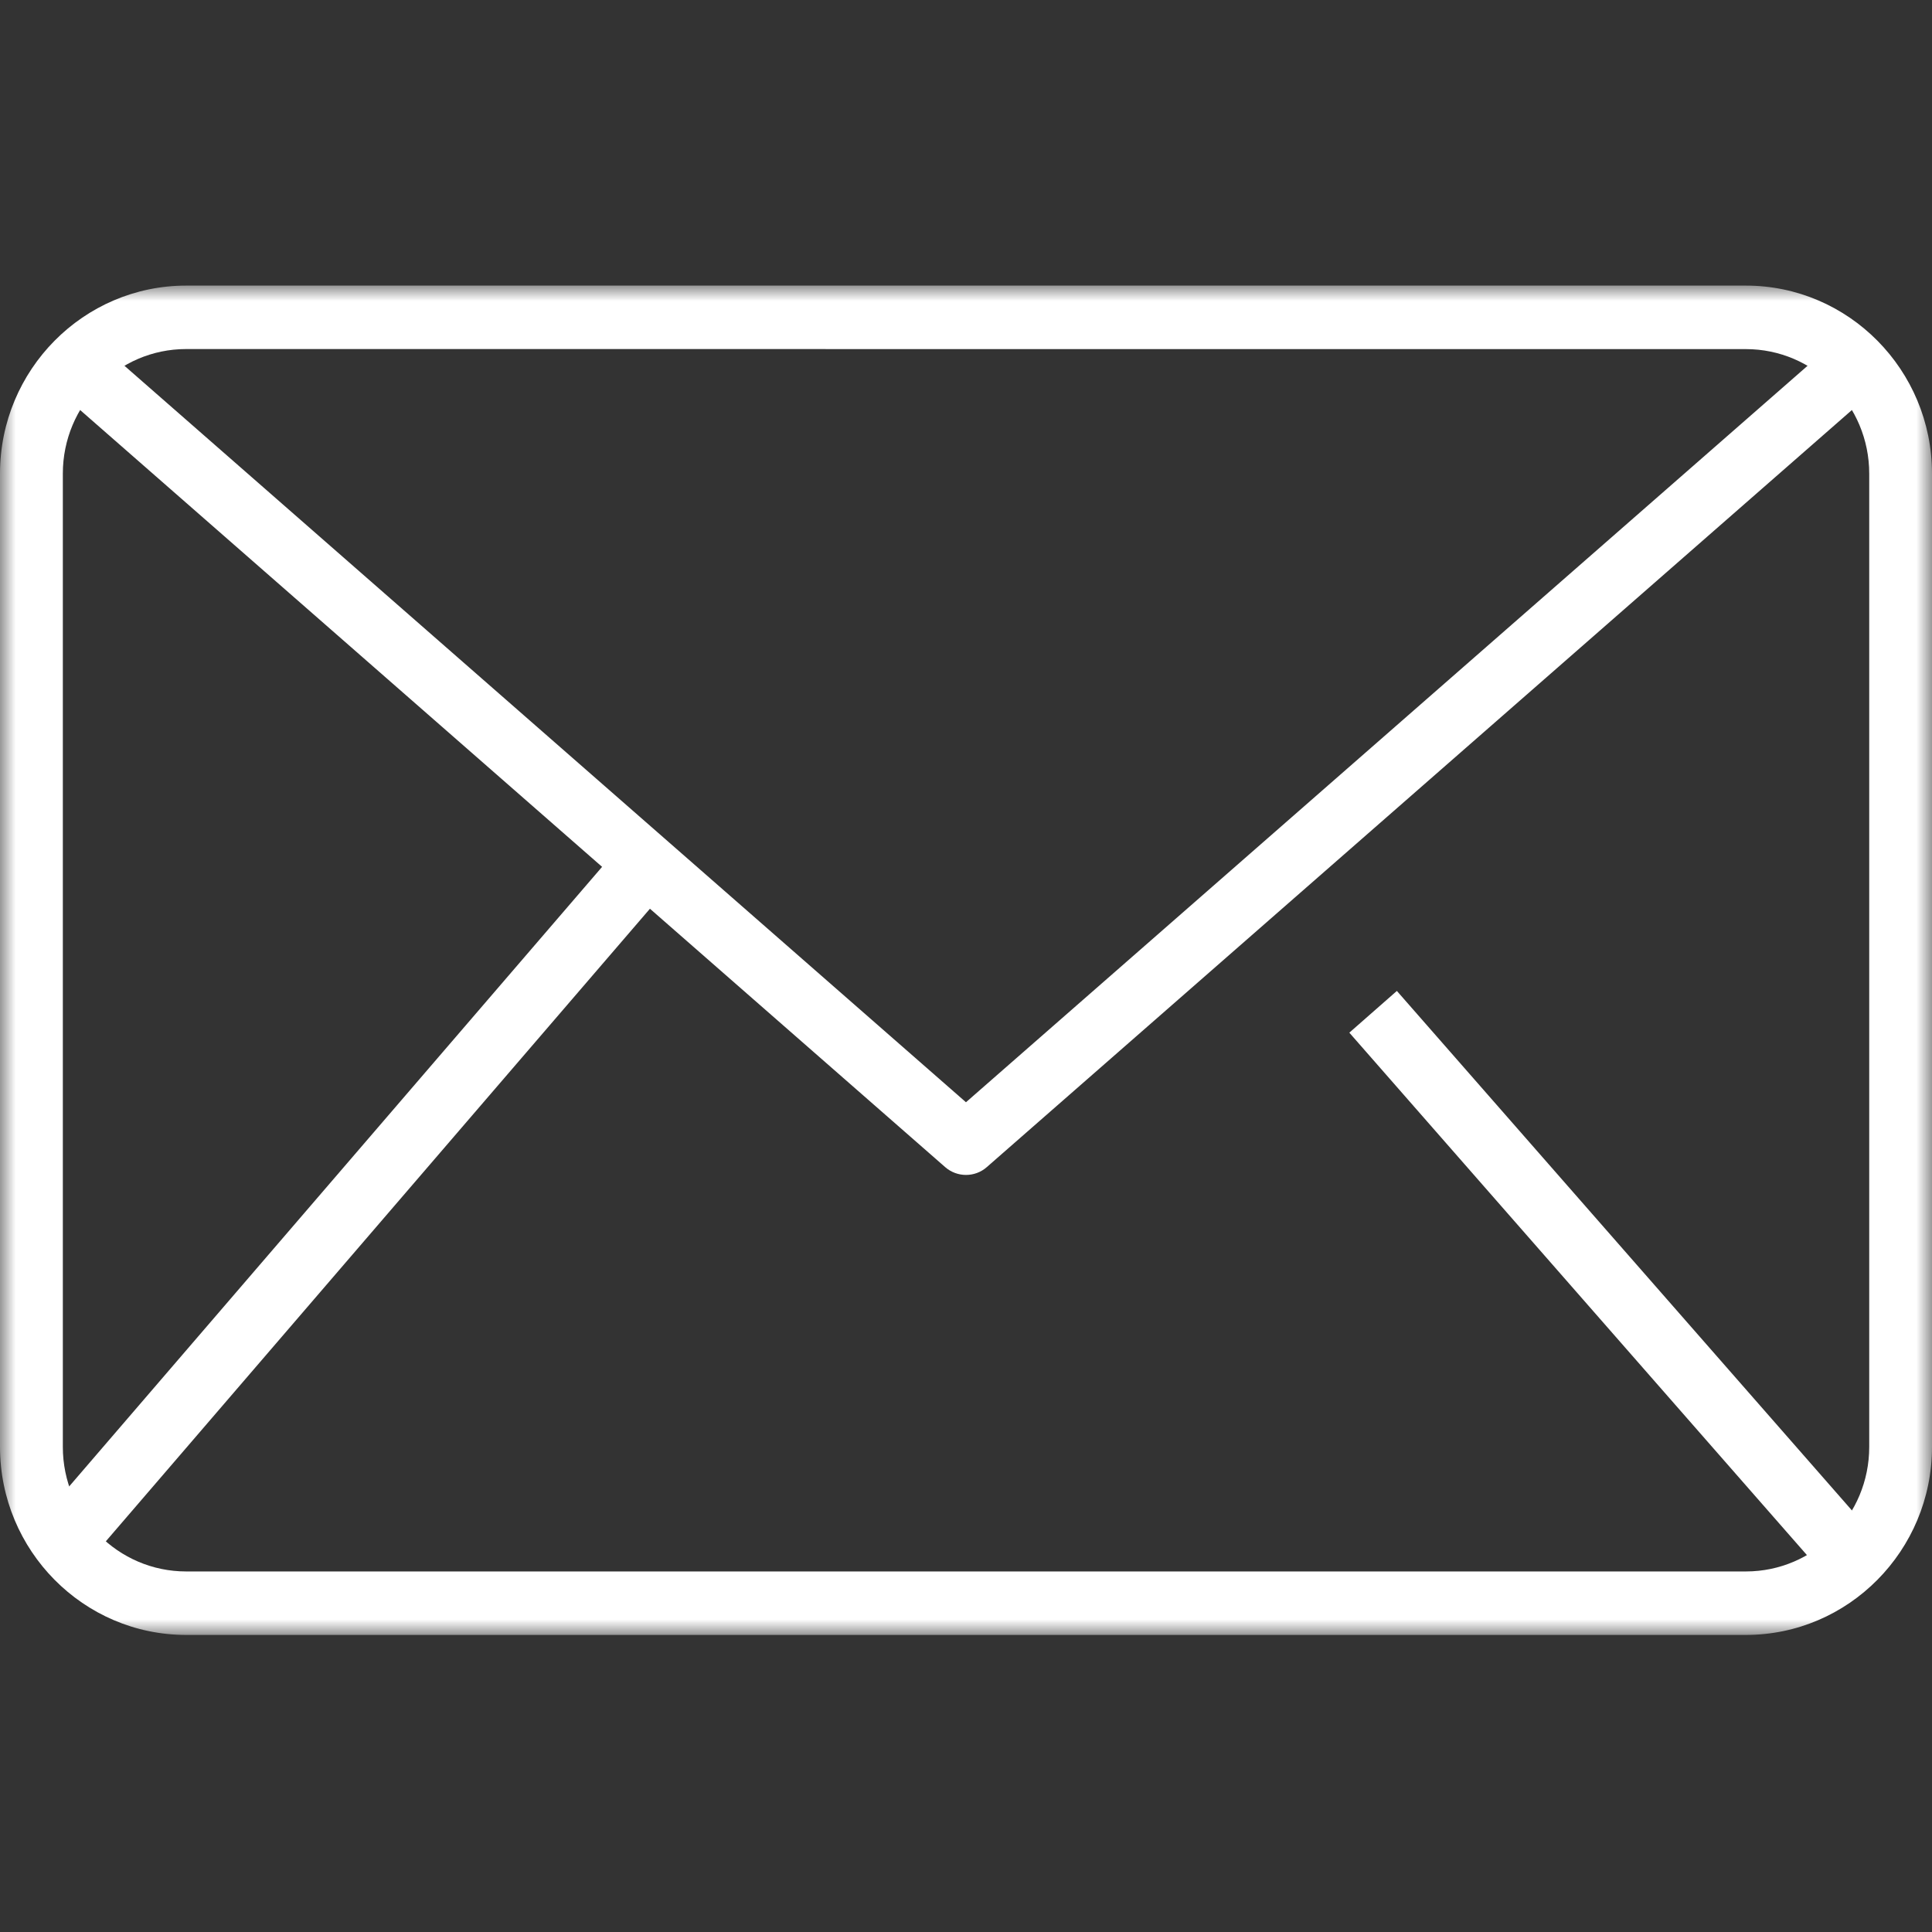 <?xml version="1.0" encoding="utf-8"?>
<!-- Generator: Adobe Illustrator 16.0.0, SVG Export Plug-In . SVG Version: 6.00 Build 0)  -->
<!DOCTYPE svg PUBLIC "-//W3C//DTD SVG 1.1//EN" "http://www.w3.org/Graphics/SVG/1.1/DTD/svg11.dtd">
<svg version="1.1" id="Layer_1" xmlns="http://www.w3.org/2000/svg" xmlns:xlink="http://www.w3.org/1999/xlink" x="0px" y="0px"
	 width="63px" height="63px" viewBox="0 0 63 63" enable-background="new 0 0 63 63" xml:space="preserve">
<rect x="0" y="0" width="63" height="63" fill="#333333" stroke="none"/>
<g transform="translate(1061 43)">
	<defs>
		<filter id="Adobe_OpacityMaskFilter" filterUnits="userSpaceOnUse" x="-1061" y="-33.688" width="63" height="44">
			<feColorMatrix  type="matrix" values="1 0 0 0 0  0 1 0 0 0  0 0 1 0 0  0 0 0 1 0"/>
		</filter>
	</defs>
	<mask maskUnits="userSpaceOnUse" x="-1061" y="-33.688" width="63" height="44" id="c_1_">
		<g filter="url(#Adobe_OpacityMaskFilter)">
			<path id="b_1_" fill="#FFFFFF" d="M-1061-33.688h63v44h-63V-33.688z"/>
		</g>
	</mask>
	<path mask="url(#c_1_)" fill="#FFFFFF" d="M-1054.931-31.618c-2.217,0-4.02,1.822-4.02,4.061V4.183c0,2.239,1.803,4.06,4.02,4.06
		h50.863c2.217,0,4.021-1.82,4.021-4.06v-31.739c0-2.24-1.804-4.06-4.021-4.06L-1054.931-31.618L-1054.931-31.618z
		 M-1004.068,10.313h-50.863c-3.347,0-6.069-2.75-6.069-6.131v-31.738c0-3.38,2.722-6.131,6.069-6.131h50.863
		c3.346,0,6.068,2.75,6.068,6.131V4.183C-998,7.562-1000.723,10.313-1004.068,10.313z"/>
</g>
<path fill="#FFFFFF" d="M31.5,38.313c-0.243,0-0.484-0.085-0.678-0.254L2,12.834l1.355-1.522l28.144,24.631l28.146-24.63L61,12.835
	L32.177,38.059C31.984,38.229,31.741,38.313,31.5,38.313"/>
<path fill="#FFFFFF" d="M2.546,51.313L1,49.93l19.454-22.617L22,28.695L2.546,51.313z M59.45,51.313L44,33.674l1.55-1.361L61,49.951
	L59.45,51.313z"/>
</svg>
